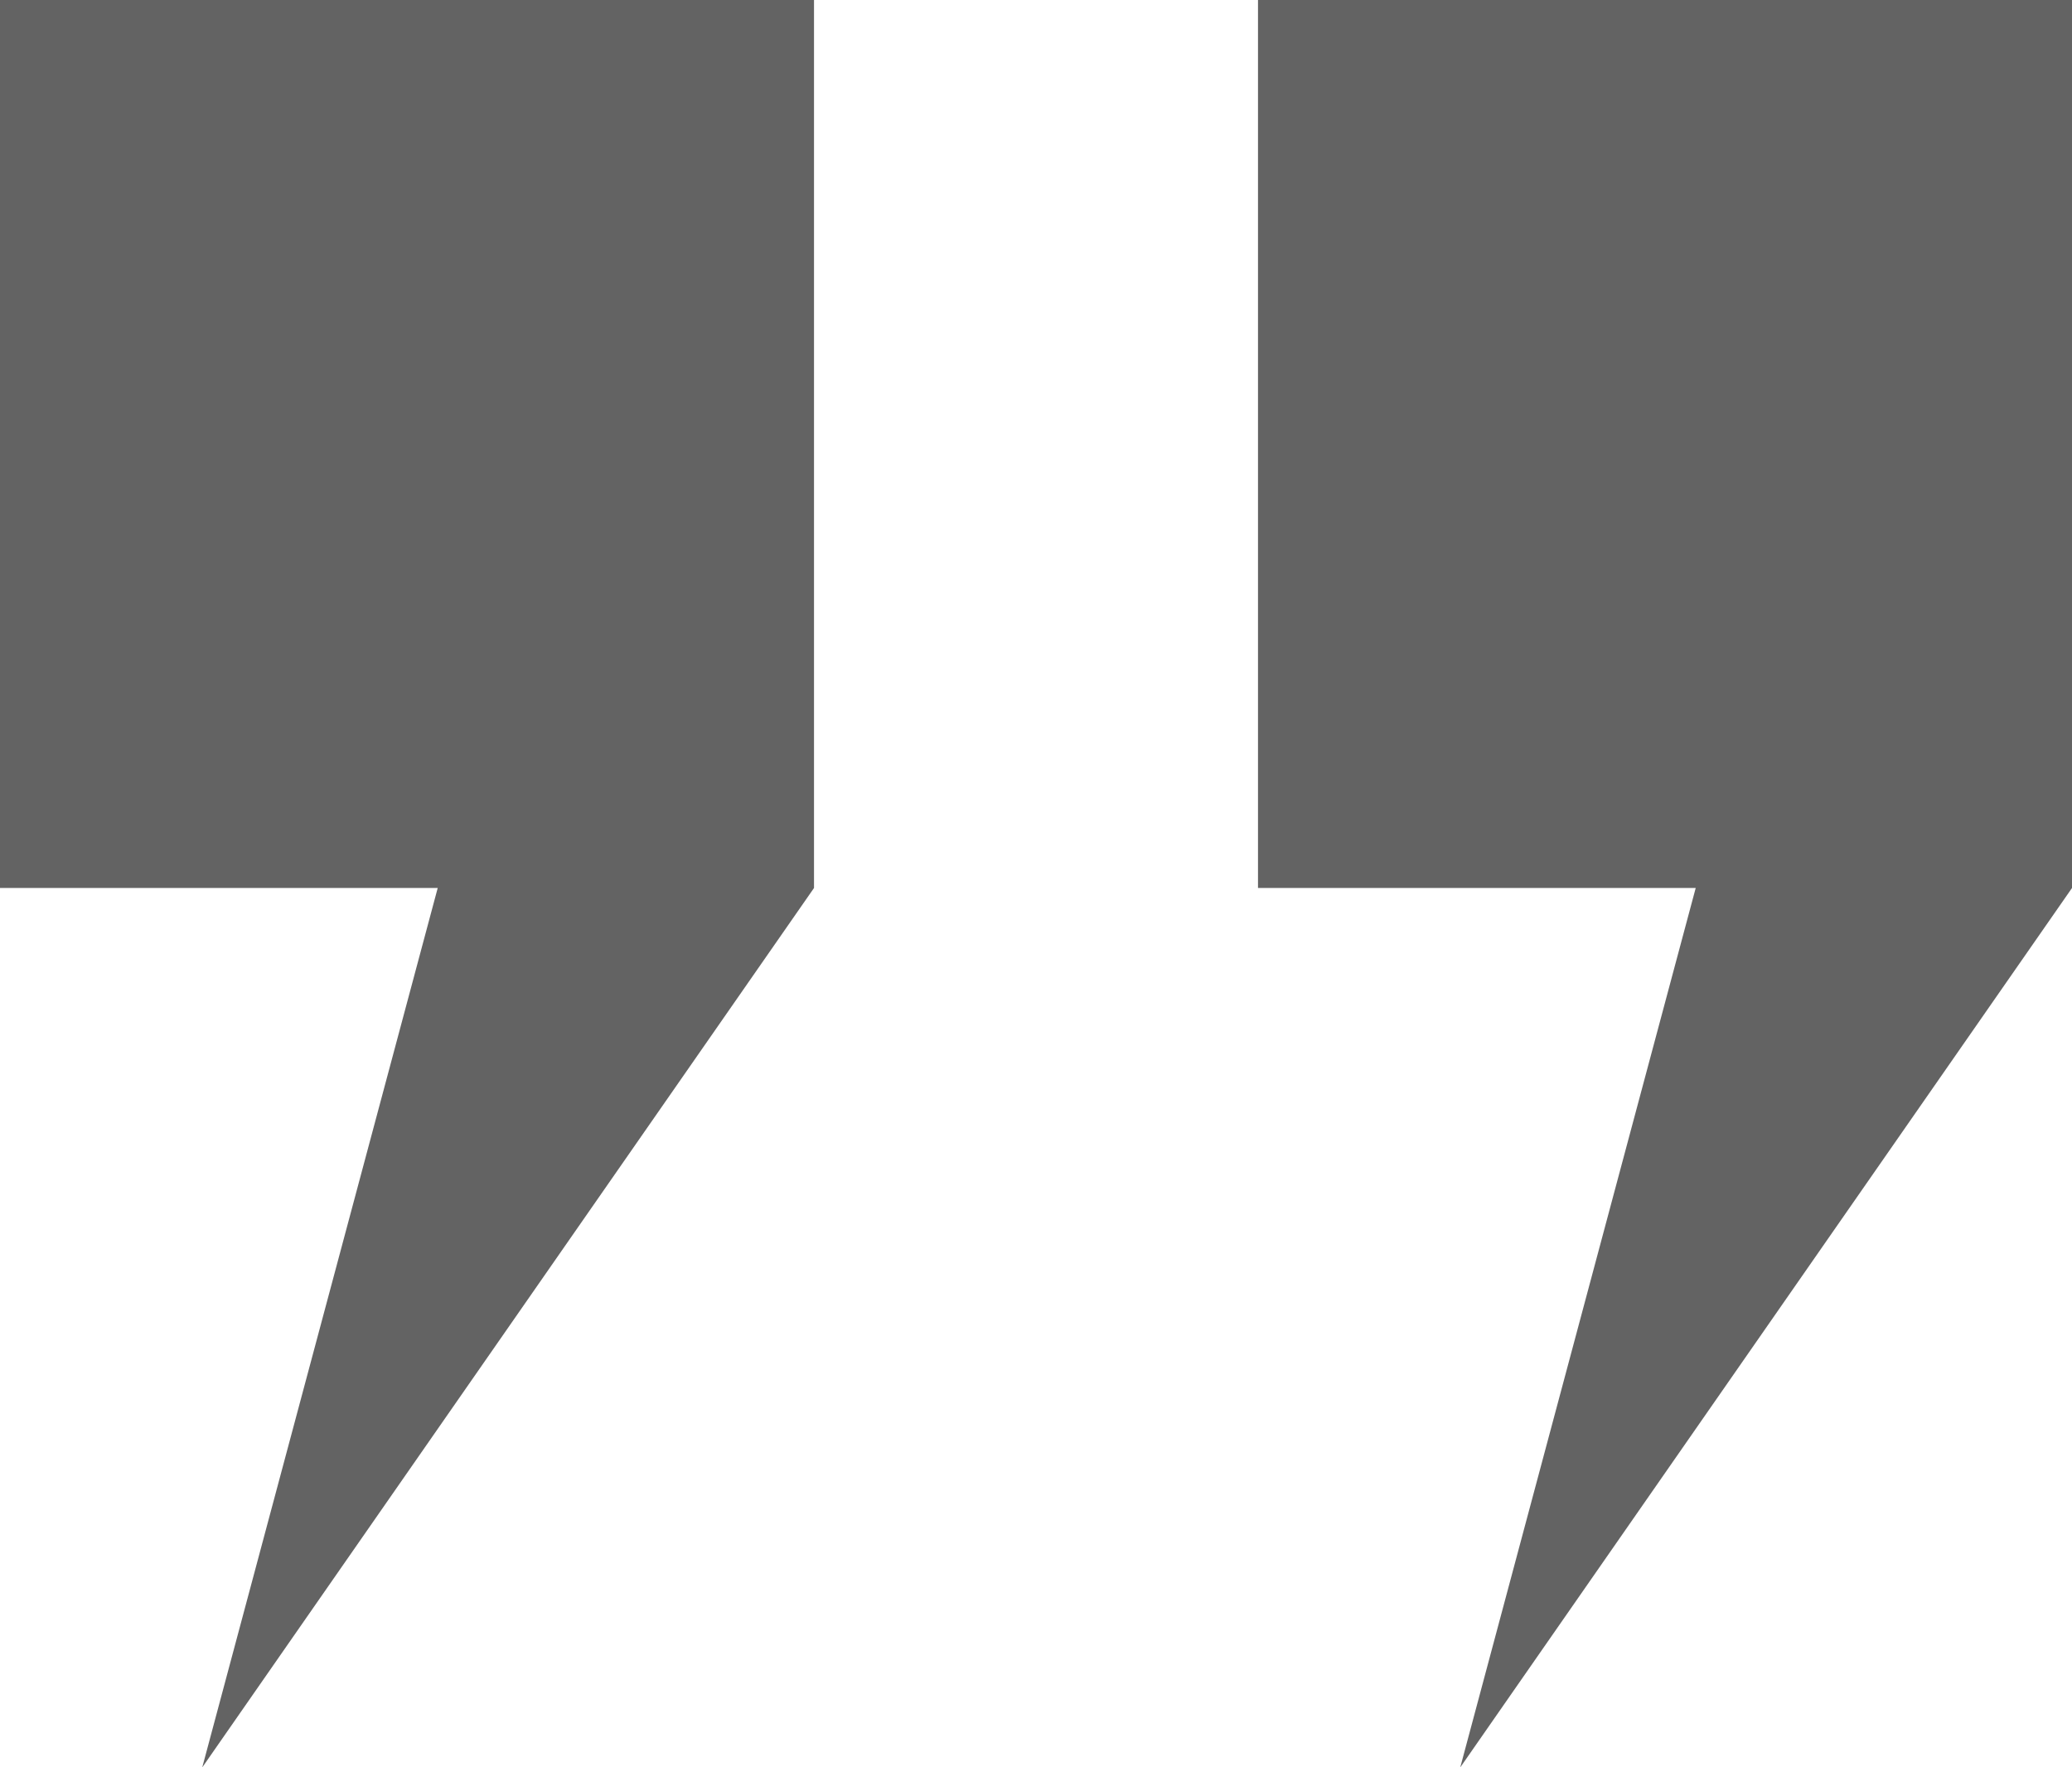 <svg xmlns="http://www.w3.org/2000/svg" width="28" height="23.884" viewBox="0 0 28 23.884">
  <g id="Groupe_24" data-name="Groupe 24" transform="translate(-298 -4097)">
    <g id="Groupe_18" data-name="Groupe 18">
      <path id="Union_1" data-name="Union 1" d="M-3.085,12H2L-6.267,23.884ZM-9,12V0H2V12Z" transform="translate(307 4097)" fill="#636363"/>
    </g>
    <g id="Groupe_19" data-name="Groupe 19" transform="translate(17)">
      <path id="Union_1-2" data-name="Union 1" d="M-3.085,12H2L-6.267,23.884ZM-9,12V0H2V12Z" transform="translate(307 4097)" fill="#636363"/>
    </g>
  </g>
</svg>
